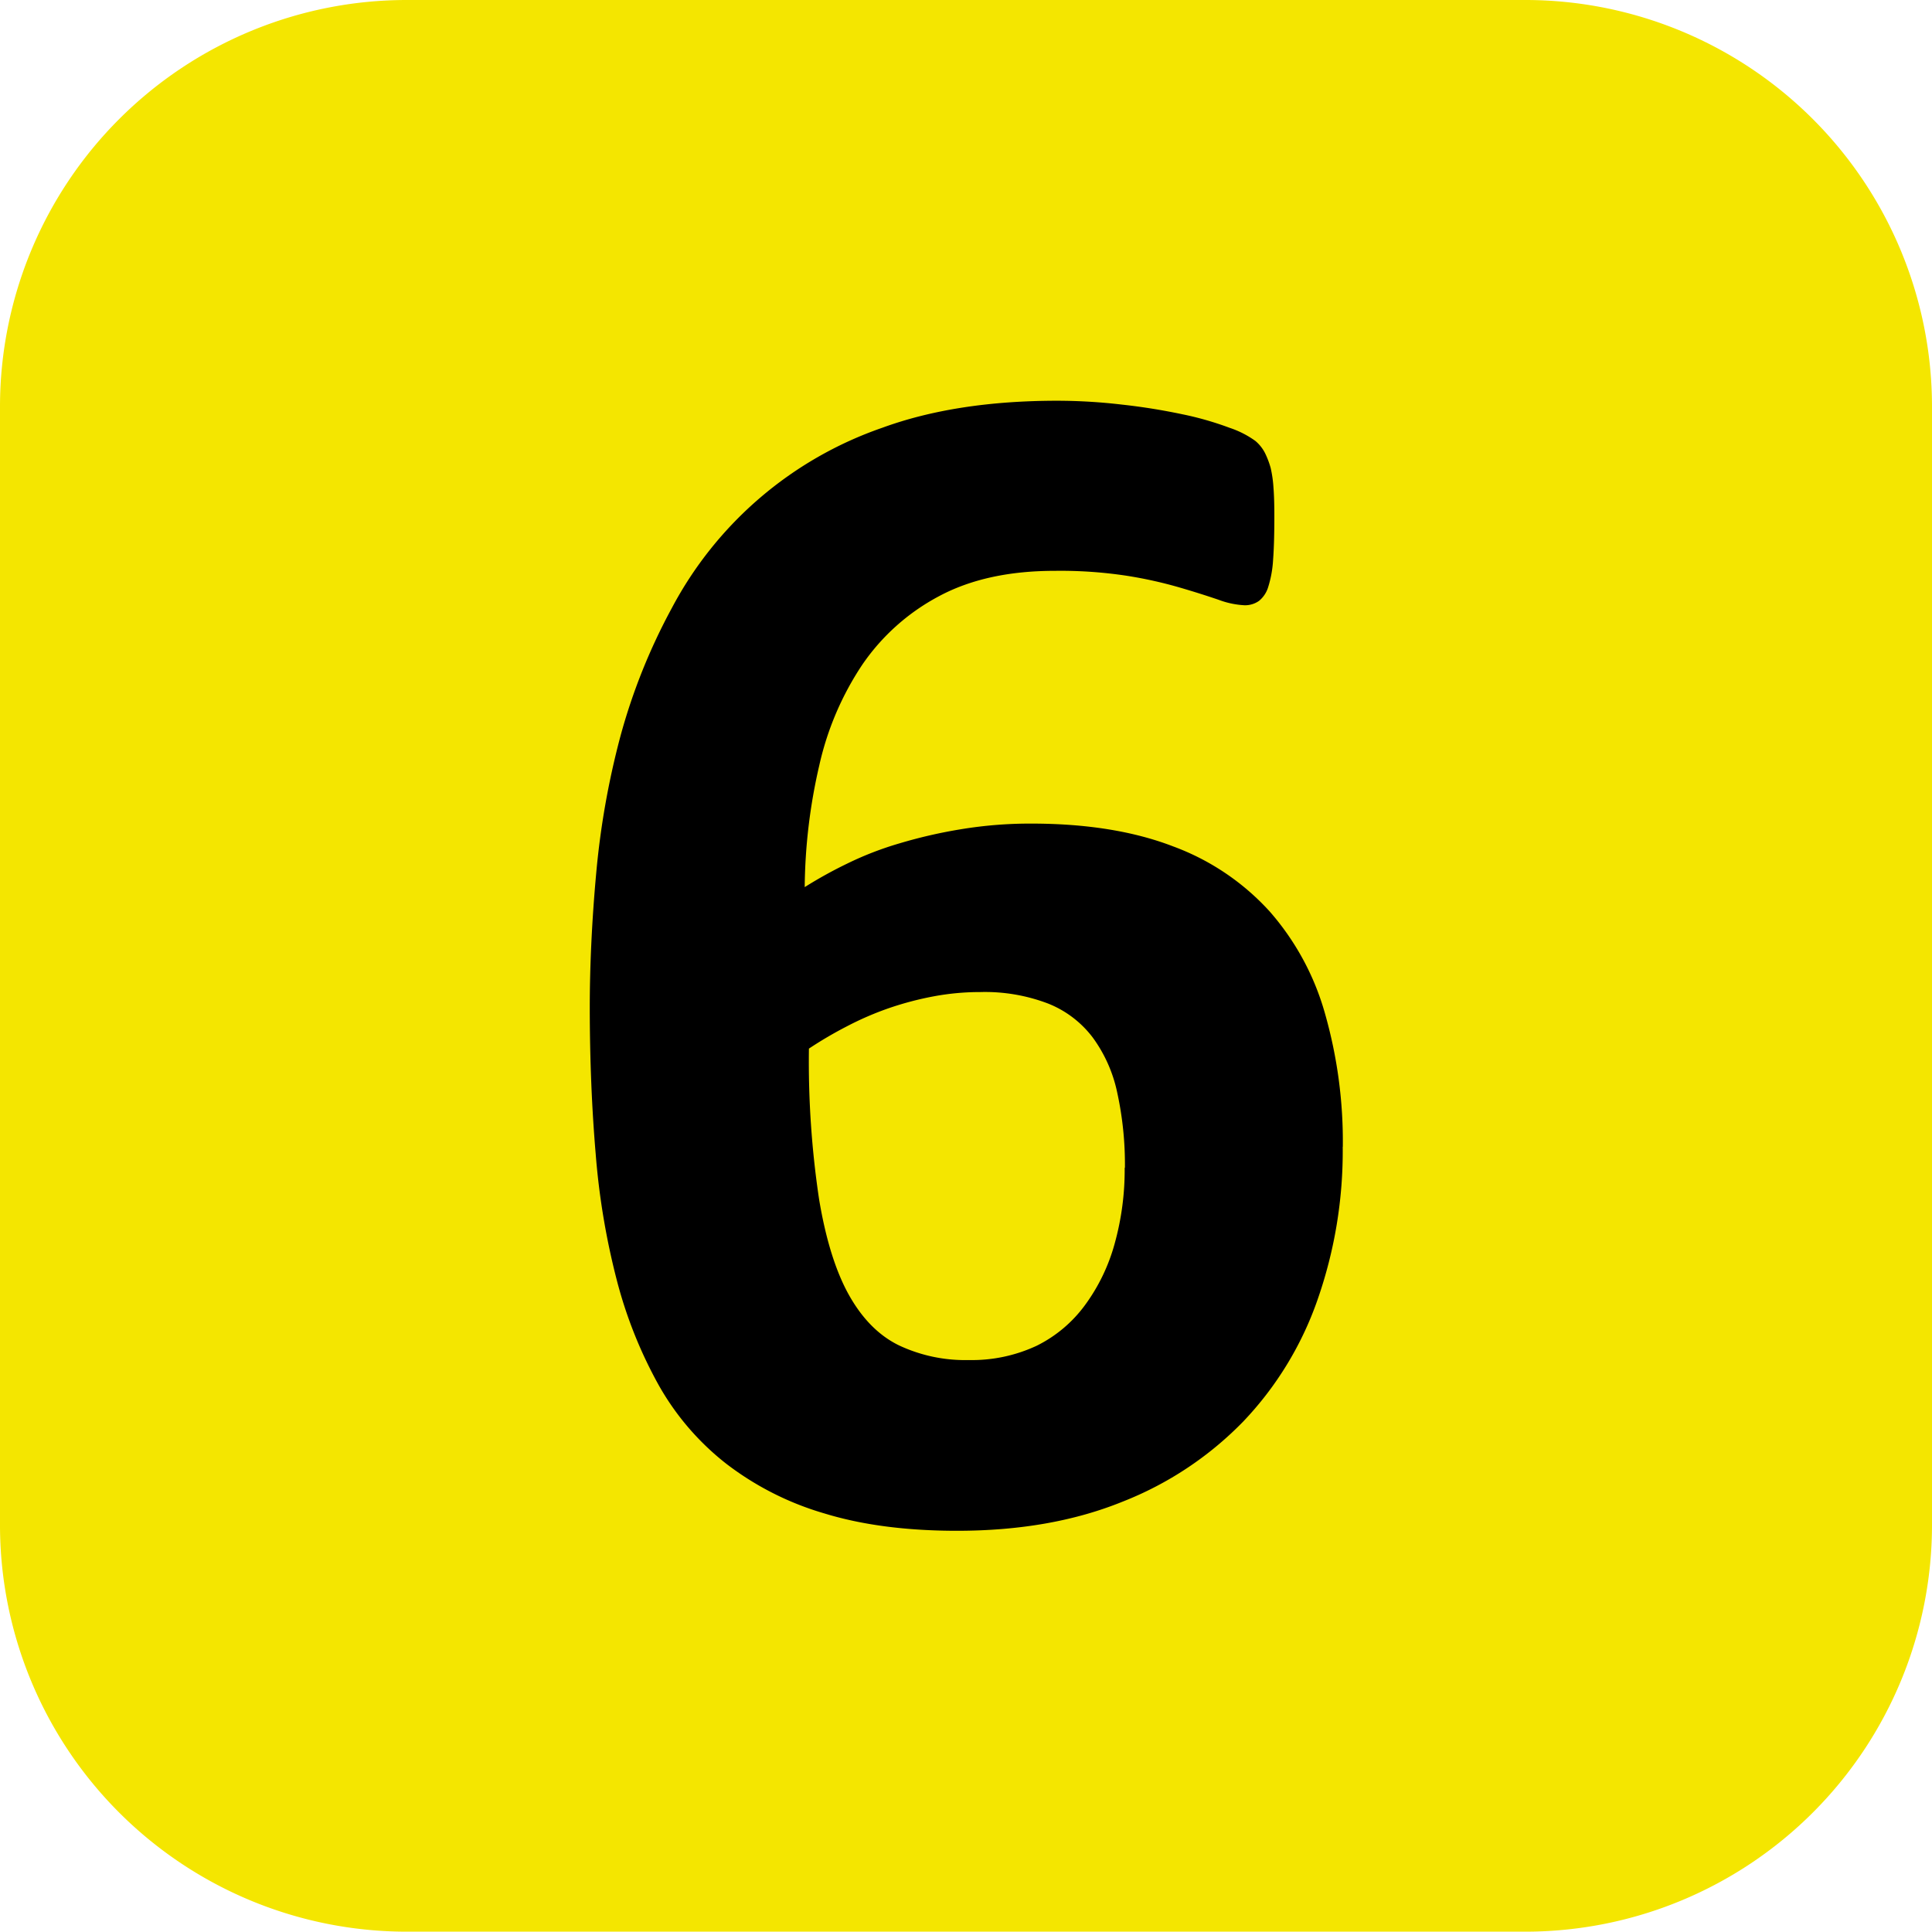 <svg id="Calque_1" data-name="Calque 1" xmlns="http://www.w3.org/2000/svg" viewBox="0 0 399 398.93"><defs><style>.cls-1{fill:#f4e600;}</style></defs><path class="cls-1" d="M83.93,398.93A84,84,0,0,1-.07,315V83.92A84,84,0,0,1,83.93,0H315a84,84,0,0,1,83.93,83.92V315A84,84,0,0,1,315,398.93Z" transform="translate(0.07)"/><path d="M277.23,236.85A93,93,0,0,1,272,268.51a69.55,69.55,0,0,1-15.33,25.08,70.85,70.85,0,0,1-24.94,16.55q-14.79,6-34.15,6-15.7,0-27.38-3.58a61.54,61.54,0,0,1-20.25-10.24,54.61,54.61,0,0,1-14-16.29,92.05,92.05,0,0,1-8.63-21.62,151.27,151.27,0,0,1-4.37-26.15q-1.2-14.1-1.22-30,0-13.23,1.31-27.7a168.25,168.25,0,0,1,5-28.43,123.09,123.09,0,0,1,10.63-26.54,78,78,0,0,1,43.48-37.25q15.26-5.58,36.18-5.58a116.28,116.28,0,0,1,13.32.8c4.48.49,8.64,1.19,12.48,2a65.08,65.08,0,0,1,9.76,2.8,19.59,19.59,0,0,1,5.31,2.71,8.07,8.07,0,0,1,2,2.53,18.15,18.15,0,0,1,1.14,3,24.79,24.79,0,0,1,.59,4.12c.13,1.63.18,3.6.18,5.91,0,3.62-.08,6.6-.26,9a23,23,0,0,1-1,5.57,5.88,5.88,0,0,1-1.9,2.89A5,5,0,0,1,257,125a17.66,17.66,0,0,1-5.42-1.14c-2.21-.75-4.88-1.61-8-2.52a88.71,88.71,0,0,0-11.06-2.45,91,91,0,0,0-14.75-1q-14.12,0-23.88,5.22A44.32,44.32,0,0,0,178,137.29a61.61,61.61,0,0,0-8.88,20.82,115.29,115.29,0,0,0-3,25.1,89.77,89.77,0,0,1,8.8-4.87,67.58,67.58,0,0,1,10.82-4.18,100.89,100.89,0,0,1,12.63-2.9,87.48,87.48,0,0,1,14.54-1.17q17.08,0,29.3,4.71a50.54,50.54,0,0,1,19.94,13.44,54.2,54.2,0,0,1,11.42,21.08,96.3,96.3,0,0,1,3.68,27.53m-45,4.36a69.51,69.51,0,0,0-1.6-15.62,29.47,29.47,0,0,0-5.06-11.34,21.49,21.49,0,0,0-9.22-7,36.56,36.56,0,0,0-14-2.37,52.21,52.21,0,0,0-9.58.88,65.78,65.78,0,0,0-9.24,2.43,63.78,63.78,0,0,0-8.7,3.76,82.4,82.4,0,0,0-7.86,4.61,191.8,191.8,0,0,0,2.1,31.12q2.08,12.46,6.18,19.79c2.74,4.87,6.15,8.34,10.28,10.36A32.08,32.08,0,0,0,200,280.88a31.6,31.6,0,0,0,14-2.94,27.45,27.45,0,0,0,10-8.4,38.68,38.68,0,0,0,6.11-12.62,56.9,56.9,0,0,0,2.09-15.79" transform="translate(0.07)"/></svg>